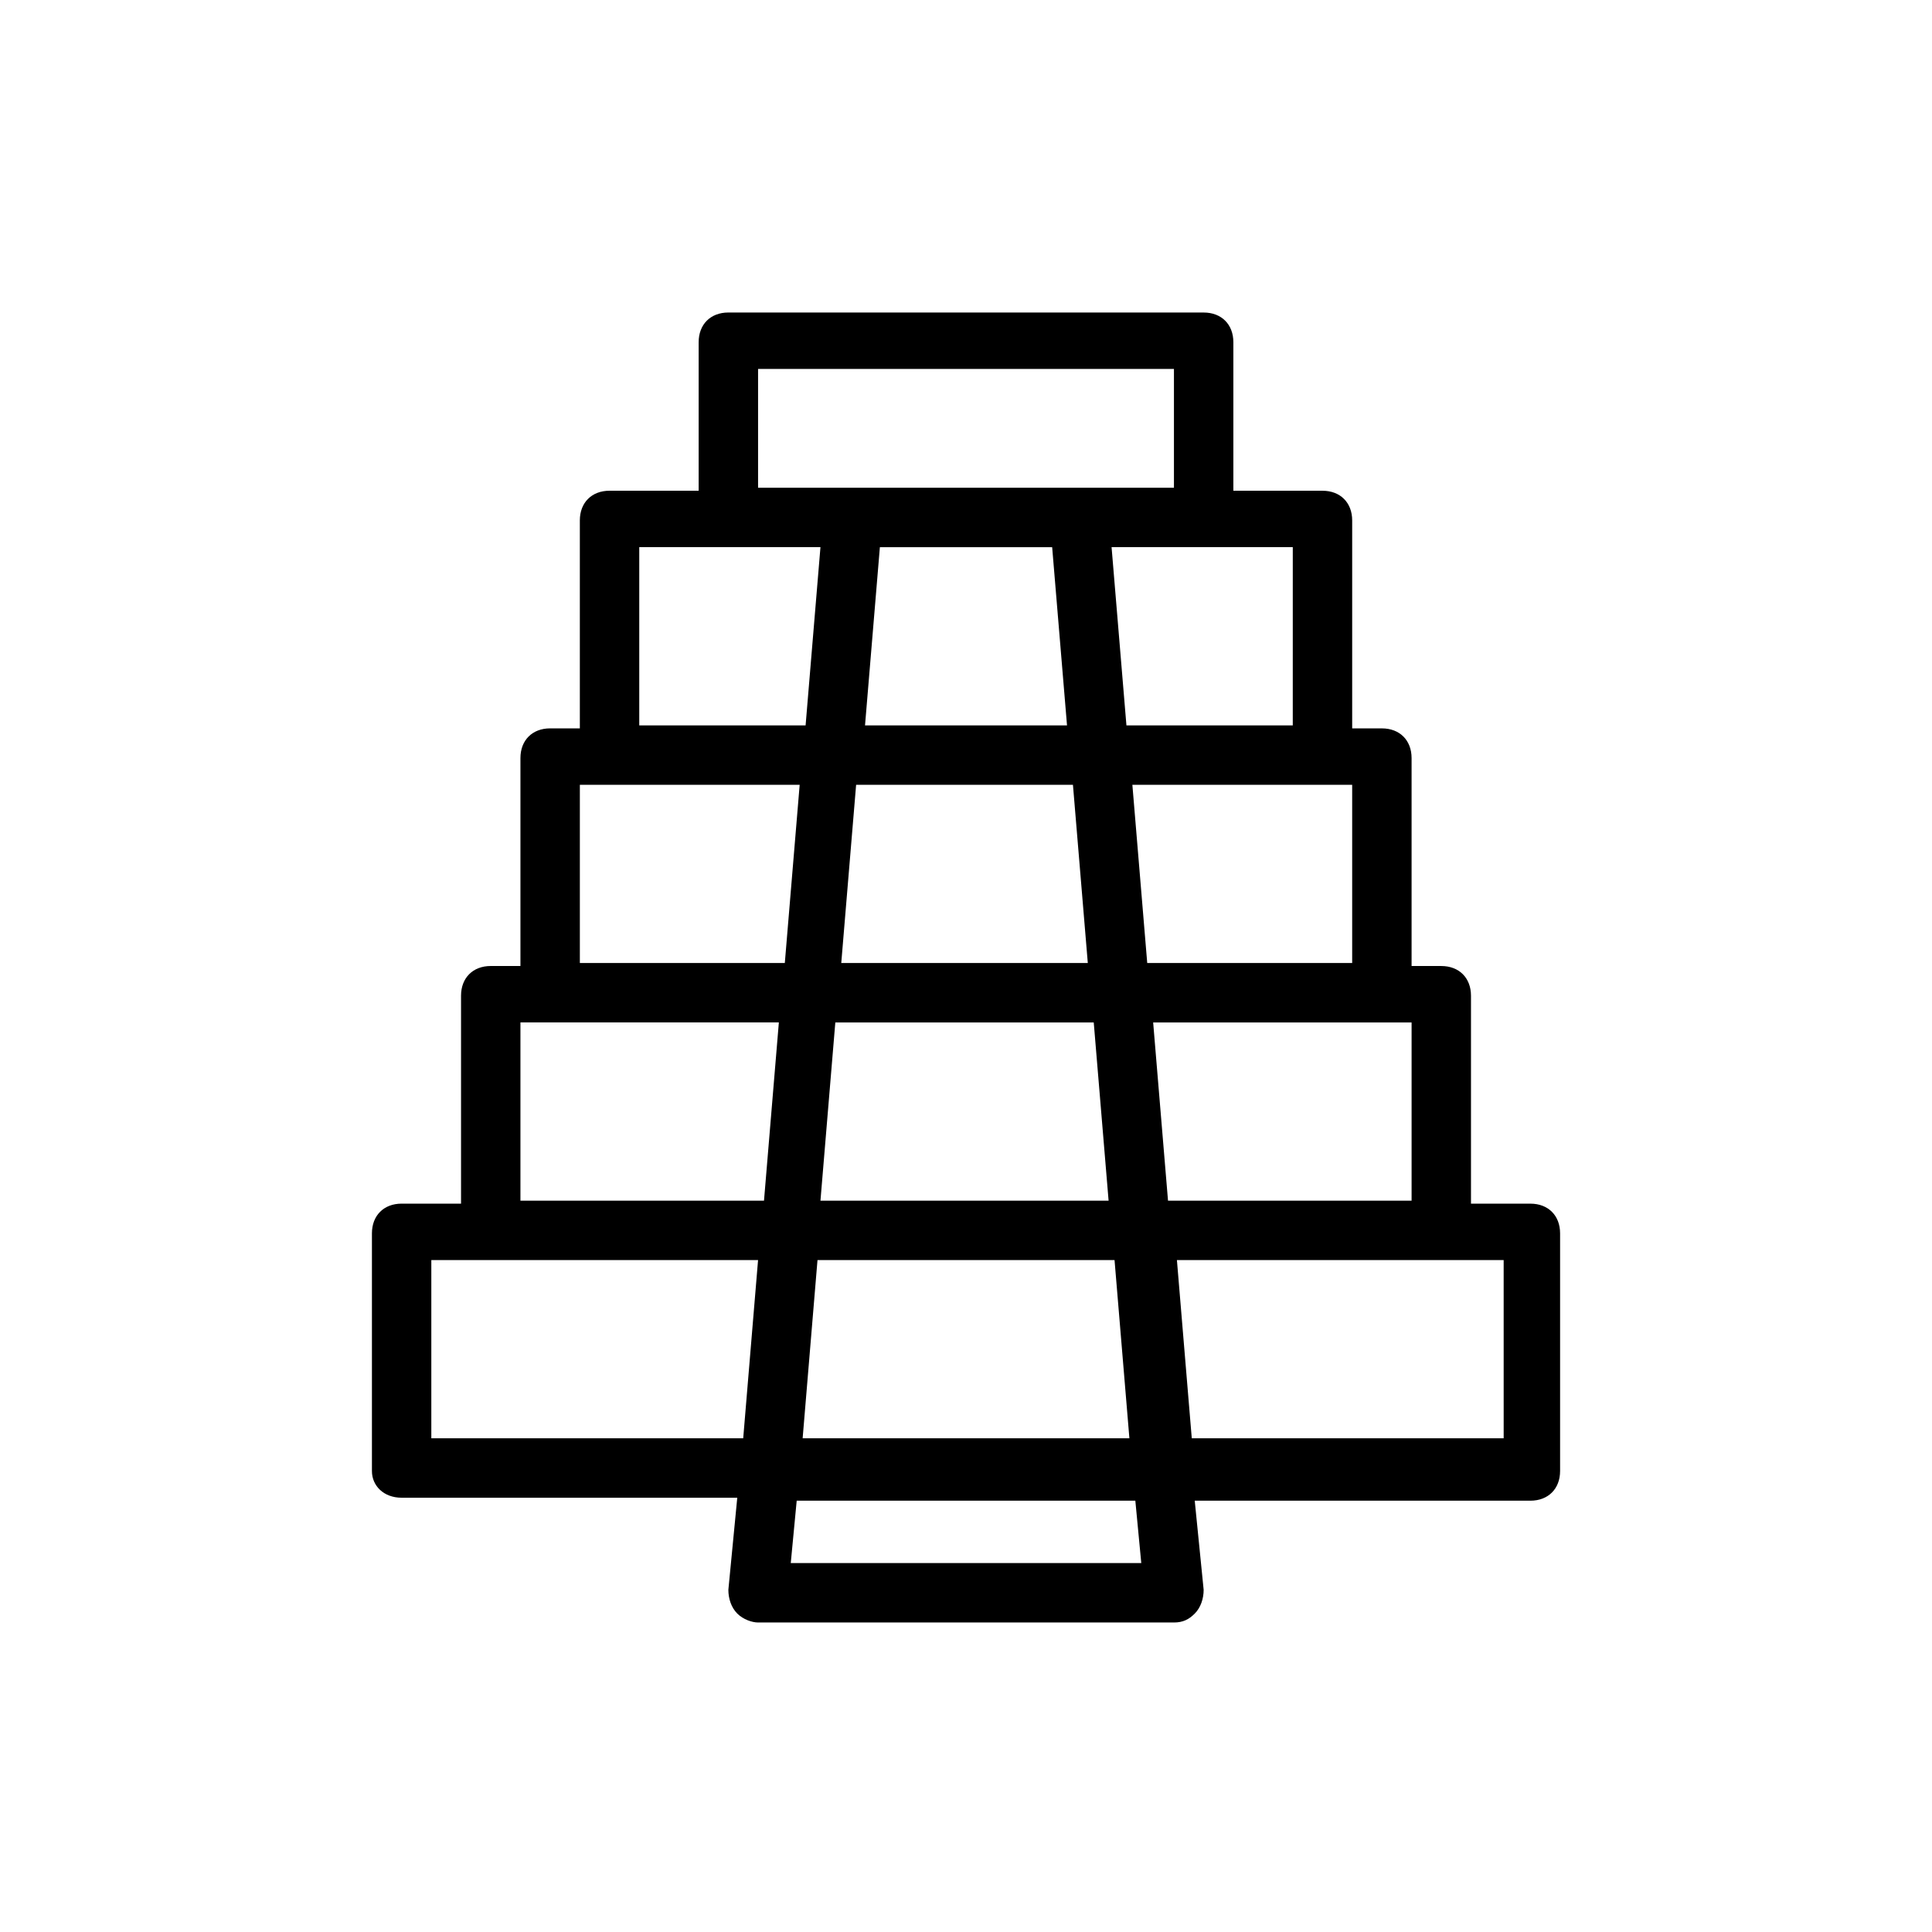 <?xml version="1.0" encoding="UTF-8"?>
<!-- Uploaded to: SVG Repo, www.svgrepo.com, Generator: SVG Repo Mixer Tools -->
<svg fill="#000000" width="800px" height="800px" version="1.1" viewBox="144 144 512 512" xmlns="http://www.w3.org/2000/svg">
 <path d="m250.43 540.91h88.953l-2.359 24.406c0 2.363 0.789 4.723 2.363 6.297s3.938 2.363 5.512 2.363h110.21c2.363 0 3.938-0.789 5.512-2.363 1.57-1.574 2.359-3.938 2.359-6.297l-2.363-23.617h88.953c4.723 0 7.871-3.148 7.871-7.871v-62.977c0-4.723-3.148-7.871-7.871-7.871h-15.742v-55.105c0-4.723-3.148-7.871-7.871-7.871h-7.871v-55.105c0-4.723-3.148-7.871-7.871-7.871h-7.871v-55.105c0-4.723-3.148-7.871-7.871-7.871h-23.617v-39.359c0-4.723-3.148-7.871-7.871-7.871l-125.96-0.004c-4.723 0-7.871 3.148-7.871 7.871v39.359h-23.617c-4.723 0-7.871 3.148-7.871 7.871v55.105h-7.871c-4.723 0-7.871 3.148-7.871 7.871v55.105h-7.871c-4.723 0-7.871 3.148-7.871 7.871v55.105h-15.742c-4.723 0-7.871 3.148-7.871 7.871v62.977c-0.008 3.938 3.141 7.086 7.863 7.086zm196.02 17.32h-92.891l1.574-16.531h89.742zm-18.109-206.25 3.938 47.23h-65.336l3.938-47.23zm-55.102-15.746 3.938-47.23h45.656l3.938 47.23zm60.613 78.723 3.938 47.23h-76.359l3.938-47.23zm5.512 62.973 3.938 47.23-86.594 0.004 3.938-47.23zm102.34 47.234h-81.871l-3.938-47.23h86.59l0.004 47.23zm-88.168-62.977-3.938-47.23h68.488v47.23zm-5.508-62.977-3.938-47.23h58.25v47.23zm38.57-62.977h-44.082l-3.938-47.23h48.023zm-141.7-94.465h110.21v31.488h-110.21zm-31.488 47.234h48.02l-3.938 47.23h-44.082zm-15.742 62.977h58.254l-3.938 47.23h-54.316zm-15.746 62.977h68.484l-3.938 47.23h-64.547zm-23.617 62.973h86.59l-3.938 47.23-82.652 0.004z"/>
</svg>